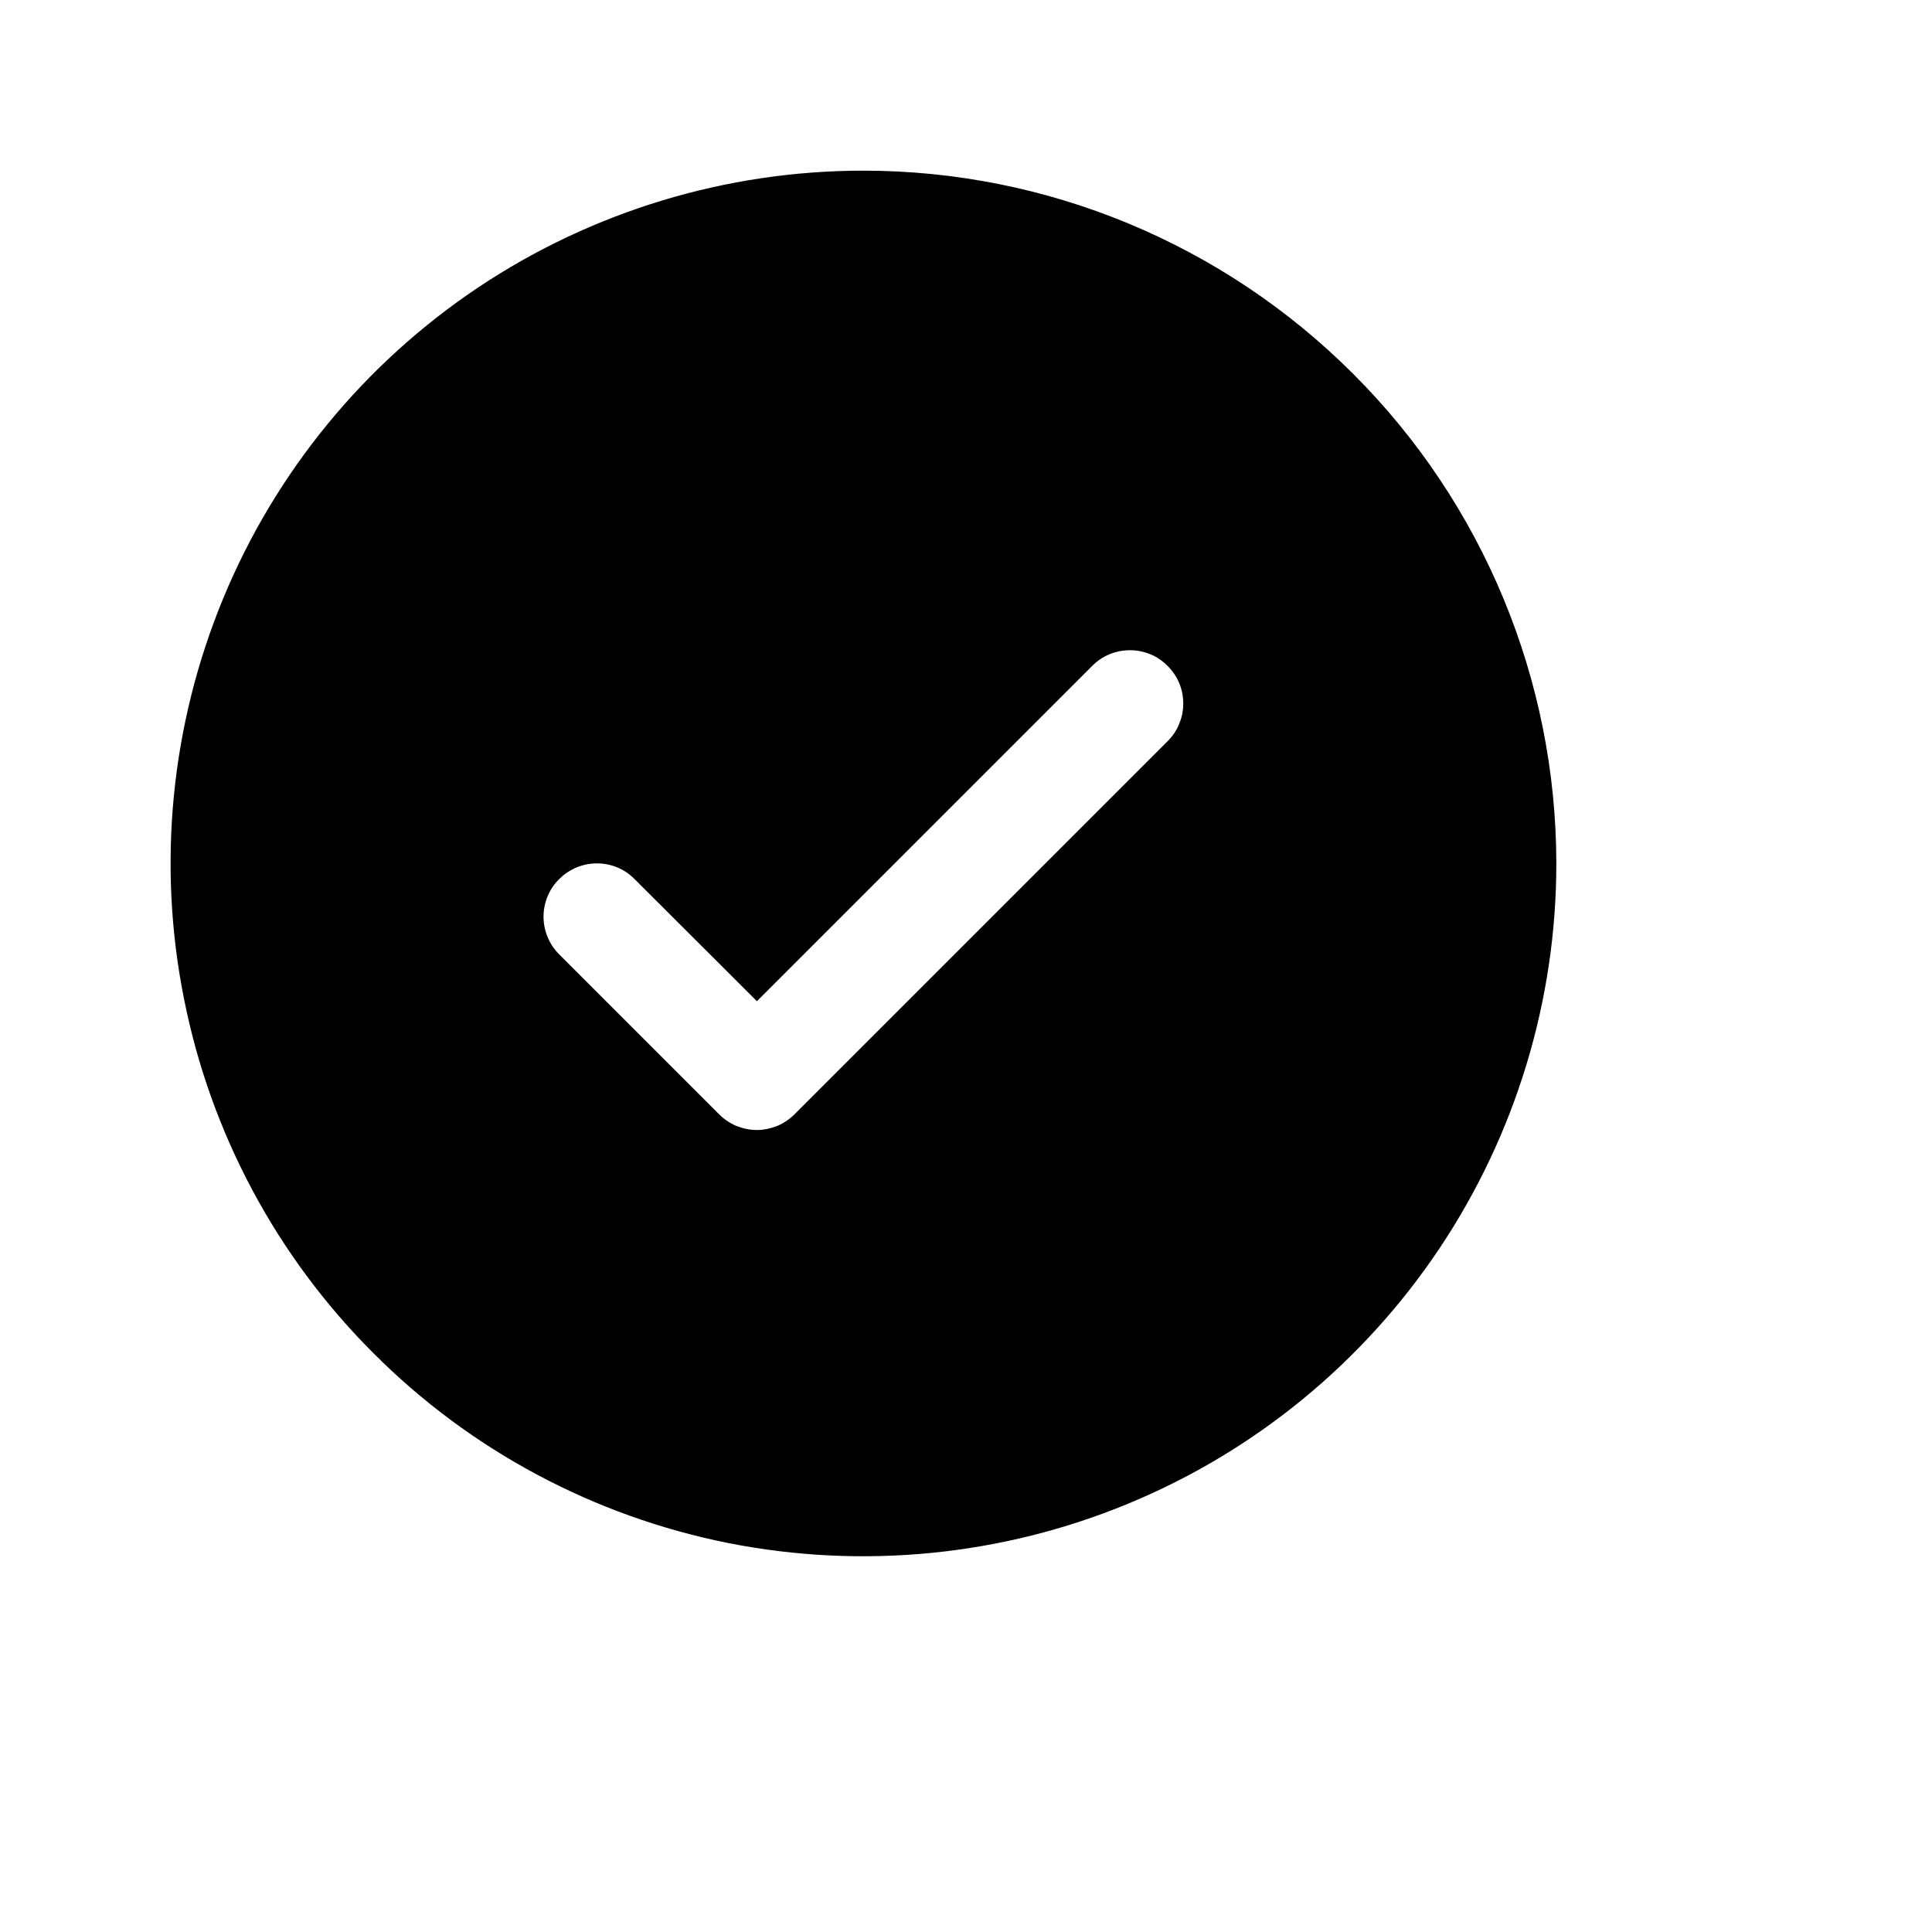 <?xml version="1.0" encoding="utf-8"?>
<svg xmlns="http://www.w3.org/2000/svg" fill="none" height="100%" overflow="visible" preserveAspectRatio="none" style="display: block;" viewBox="0 0 9 9" width="100%">
<g id="SVG">
<path d="M4.022 0.795C3.384 0.795 2.76 0.984 2.229 1.338C1.698 1.693 1.284 2.197 1.04 2.787C0.796 3.377 0.732 4.026 0.857 4.652C0.981 5.278 1.288 5.853 1.74 6.304C2.191 6.756 2.766 7.063 3.392 7.188C4.019 7.312 4.668 7.248 5.257 7.004C5.847 6.76 6.351 6.346 6.706 5.815C7.06 5.285 7.25 4.661 7.25 4.022C7.249 3.166 6.909 2.346 6.303 1.741C5.698 1.136 4.878 0.795 4.022 0.795ZM5.439 3.453L3.701 5.191C3.678 5.214 3.651 5.232 3.621 5.245C3.59 5.257 3.558 5.264 3.526 5.264C3.493 5.264 3.461 5.257 3.43 5.245C3.4 5.232 3.373 5.214 3.35 5.191L2.605 4.446C2.558 4.399 2.532 4.336 2.532 4.27C2.532 4.205 2.558 4.141 2.605 4.095C2.652 4.048 2.715 4.022 2.781 4.022C2.847 4.022 2.91 4.048 2.956 4.095L3.526 4.664L5.088 3.102C5.111 3.079 5.138 3.06 5.168 3.048C5.199 3.035 5.231 3.029 5.264 3.029C5.296 3.029 5.328 3.035 5.359 3.048C5.389 3.06 5.416 3.079 5.439 3.102C5.462 3.125 5.481 3.152 5.493 3.182C5.506 3.212 5.512 3.245 5.512 3.277C5.512 3.31 5.506 3.342 5.493 3.372C5.481 3.403 5.462 3.43 5.439 3.453Z" fill="black" id="Vector"/>
</g>
</svg>